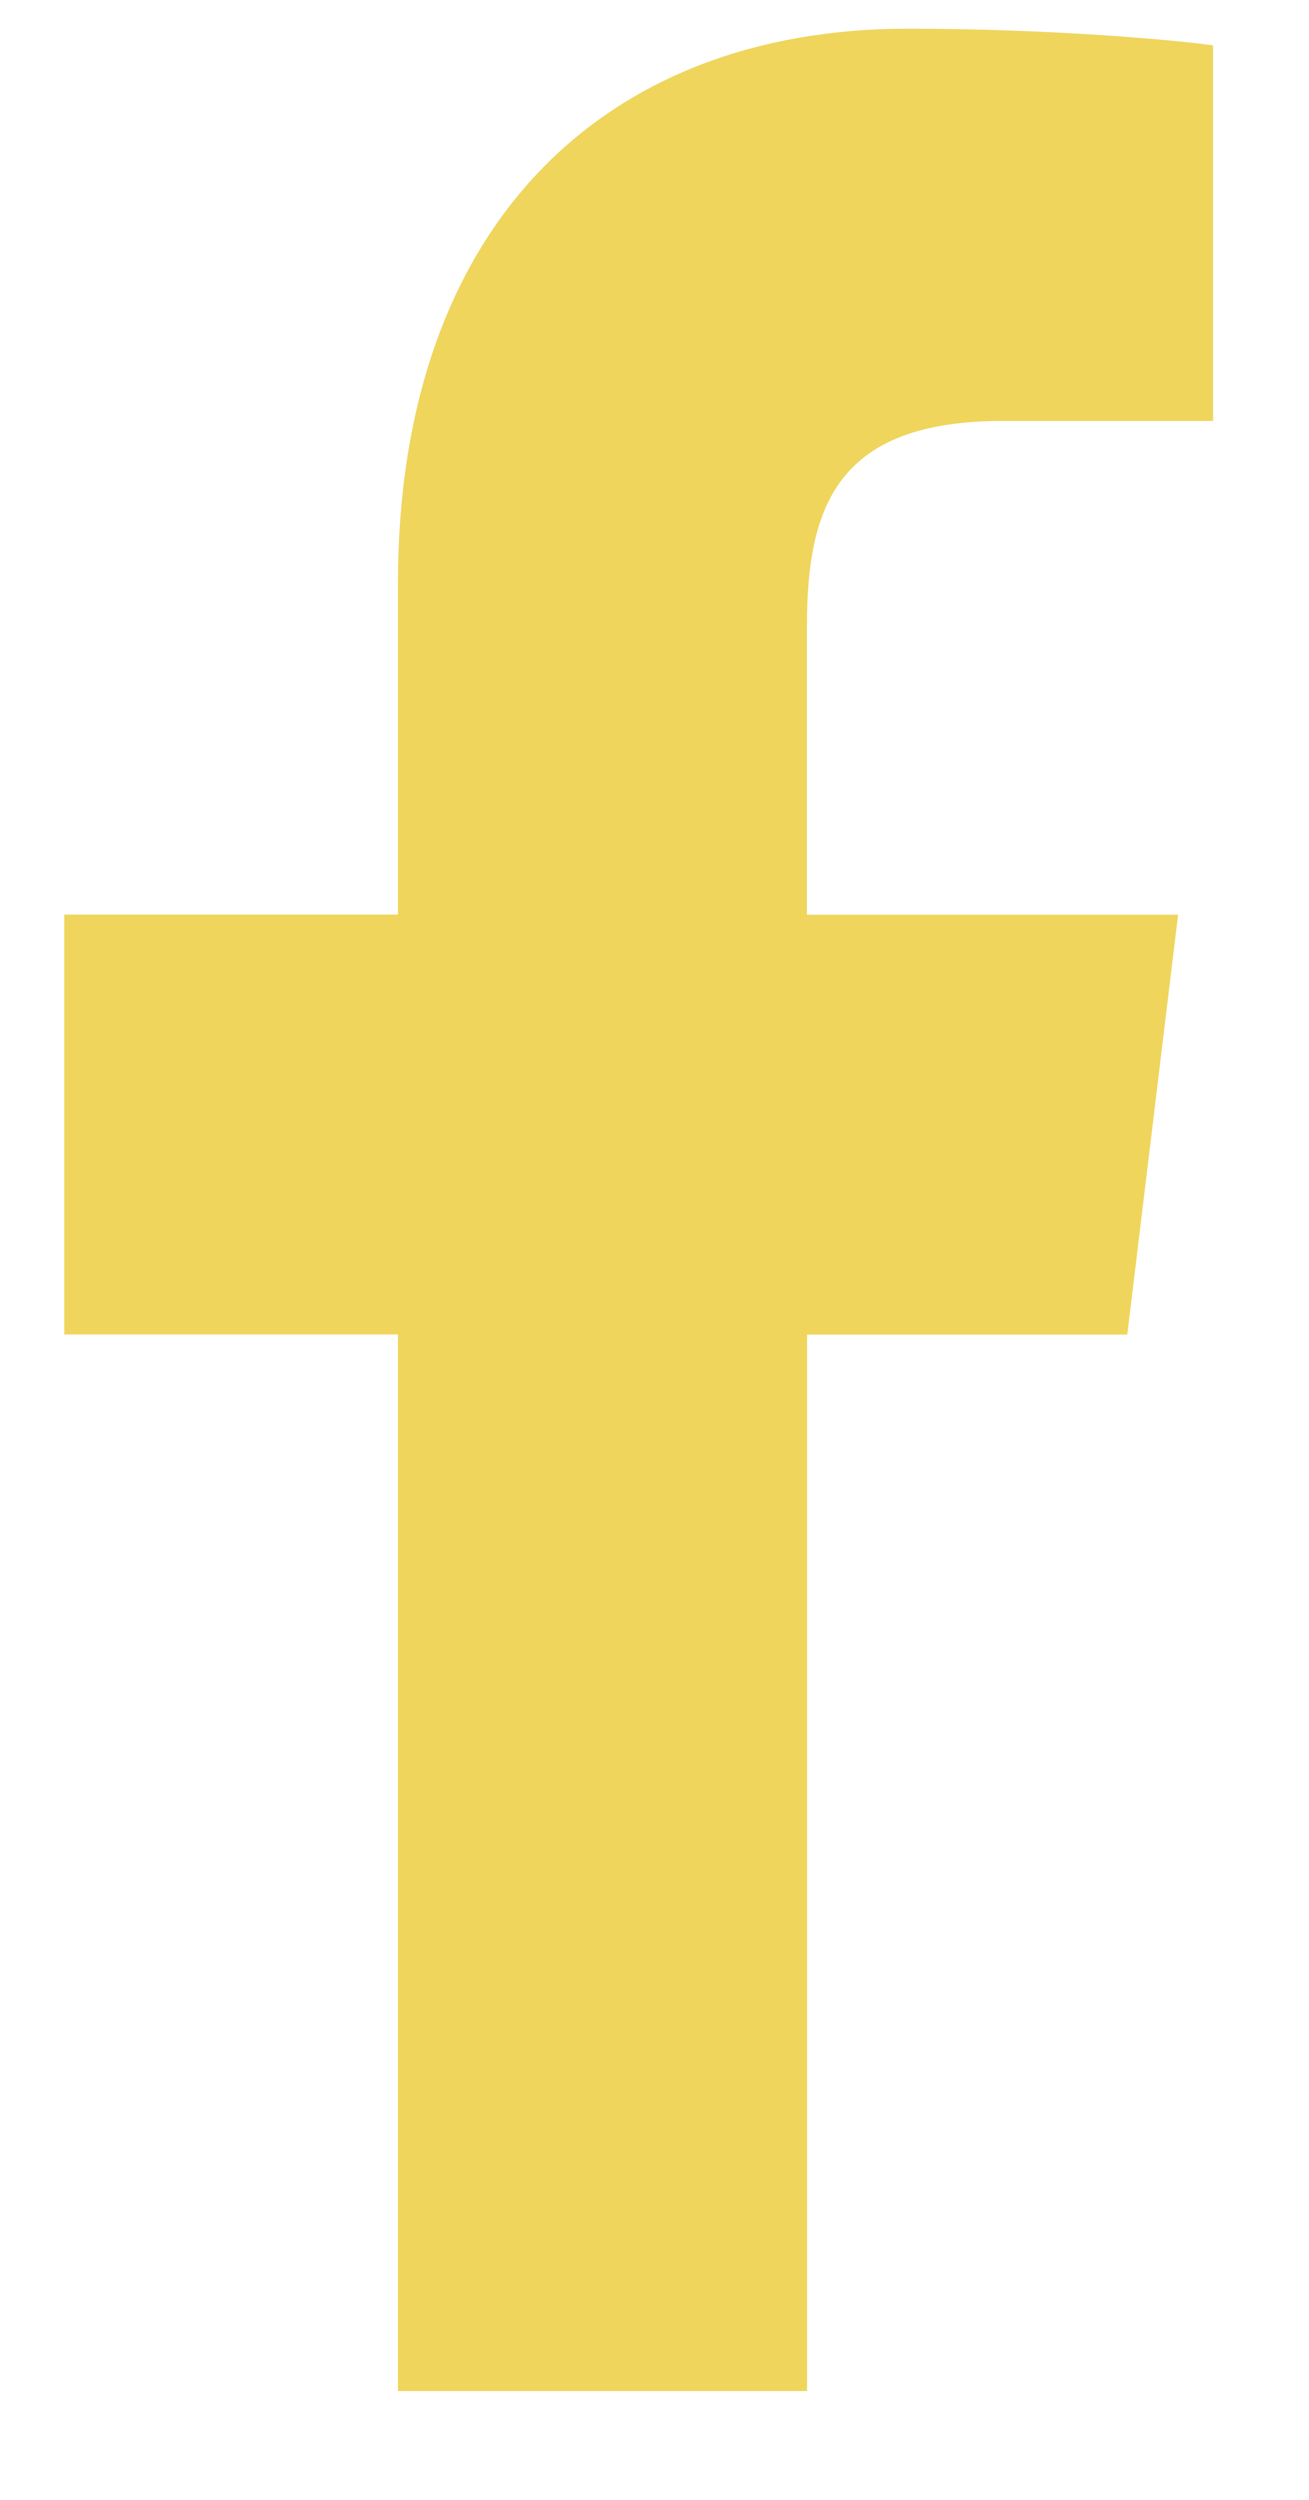<svg width="11" height="21" viewBox="0 0 11 21" fill="none" xmlns="http://www.w3.org/2000/svg">
<path d="M8.431 3.536H10.194V0.381C9.89 0.338 8.844 0.241 7.626 0.241C5.085 0.241 3.344 1.884 3.344 4.904V7.683H0.54V11.21H3.344V20.086H6.782V11.211H9.473L9.9 7.684H6.781V5.254C6.782 4.234 7.049 3.536 8.431 3.536Z" fill="#EFD55C"/>
</svg>
